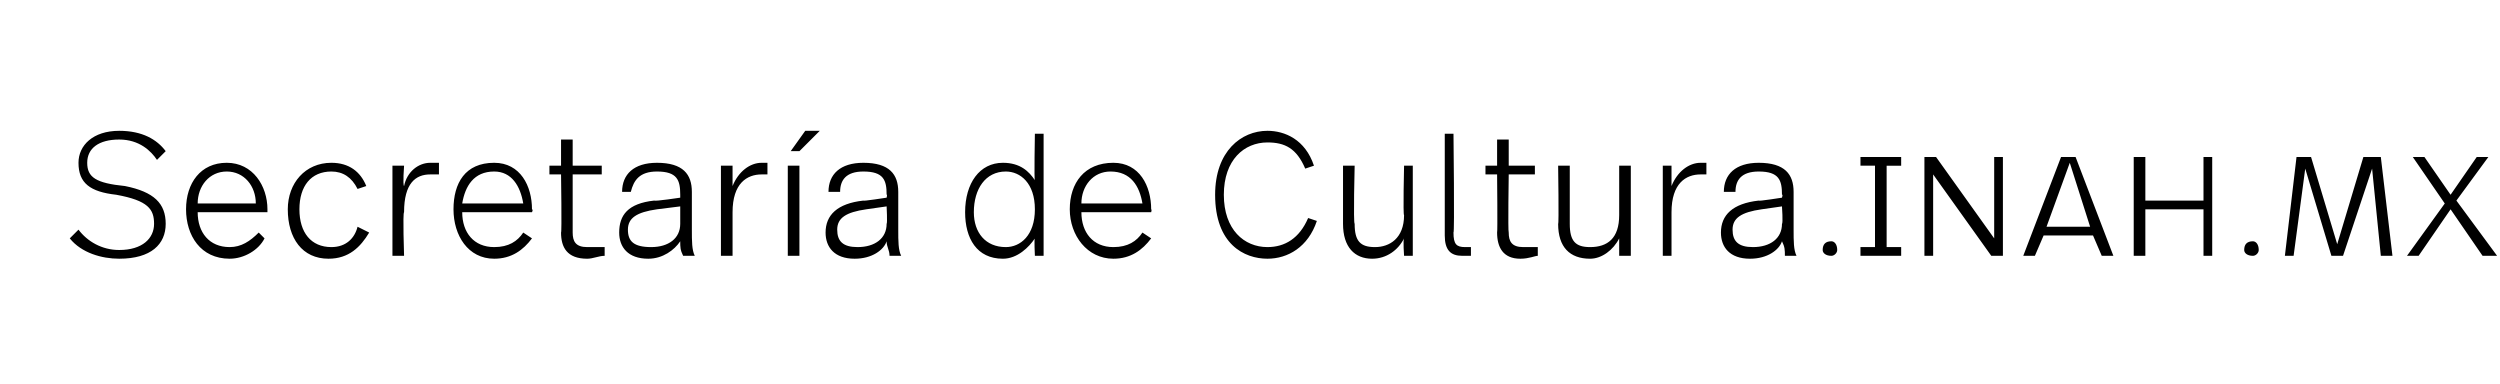 <?xml version="1.0" standalone="no"?><!DOCTYPE svg PUBLIC "-//W3C//DTD SVG 1.1//EN" "http://www.w3.org/Graphics/SVG/1.1/DTD/svg11.dtd"><svg xmlns="http://www.w3.org/2000/svg" version="1.1" width="86px" height="13.2px" viewBox="0 -4 86 13.2" style="top:-4px"><desc>Secretaría de Cultura inah mx</desc><defs/><g id="Polygon23343"><path d="m2.4 4.2l.3-.3c.3.4.8.7 1.4.7c.8 0 1.2-.4 1.2-.9c0-.5-.2-.8-1.3-1c-.9-.1-1.3-.4-1.3-1.1C2.7 1 3.2.5 4.1.5c.8 0 1.3.3 1.6.7l-.3.3c-.2-.3-.6-.7-1.3-.7c-.7 0-1.1.3-1.1.8c0 .5.3.7 1.3.8c1 .2 1.4.6 1.4 1.3c0 .7-.5 1.2-1.6 1.2c-.6 0-1.3-.2-1.7-.7zm6.8-1v.1H6.8c0 .7.4 1.2 1.1 1.2c.4 0 .7-.2 1-.5l.2.2c-.2.4-.7.7-1.2.7c-1 0-1.5-.8-1.5-1.7c0-.9.5-1.6 1.4-1.6c.9 0 1.4.8 1.4 1.6zM6.8 3h2c0-.6-.4-1.1-1-1.1c-.6 0-1 .5-1 1.1zm5.8-.6l-.3.1c-.2-.4-.5-.6-.9-.6c-.7 0-1.1.5-1.1 1.3c0 .8.4 1.3 1.1 1.3c.5 0 .8-.3.9-.7l.4.2c-.3.5-.7.9-1.4.9c-.9 0-1.4-.7-1.4-1.7c0-.9.6-1.6 1.5-1.6c.6 0 1 .3 1.2.8zm2.5-.8v.4h-.3c-.5 0-.9.3-.9 1.3c-.05.02 0 1.5 0 1.5h-.4V1.7h.4s-.05.66 0 .7c.1-.5.5-.8.9-.8h.3zm3.2 1.6c.05.01 0 .1 0 .1h-2.4c0 .7.4 1.2 1.1 1.2c.5 0 .8-.2 1-.5l.3.2c-.3.4-.7.7-1.3.7c-.9 0-1.4-.8-1.4-1.7c0-.9.4-1.6 1.4-1.6c.9 0 1.3.8 1.3 1.6zM15.9 3h2.1c-.1-.6-.4-1.1-1-1.1c-.7 0-1 .5-1.1 1.1zm3.8-1.3h1v.3h-1v2c0 .3.1.5.5.5h.6v.3c-.2 0-.4.1-.6.1c-.7 0-.9-.4-.9-.9c.03.01 0-2 0-2h-.4v-.3h.4v-.9h.4v.9zm4.1.9v1.3c0 .4 0 .7.1.9h-.4c-.1-.2-.1-.3-.1-.5c-.2.3-.6.6-1.1.6c-.7 0-1-.4-1-.9c0-.6.3-1 1.2-1.1c.04.03.9-.1.9-.1v-.1c0-.5-.1-.8-.8-.8c-.6 0-.8.3-.9.7h-.3c0-.6.4-1 1.2-1c.9 0 1.2.4 1.2 1zm-1.2.6c-.7.1-1 .3-1 .7c0 .4.2.6.8.6c.6 0 1-.3 1-.8v-.6l-.8.1zm3.8-1.6v.4h-.2c-.5 0-1 .3-1 1.3v1.5h-.4V1.7h.4v.7c.2-.5.6-.8 1-.8h.2zm1.1-.4h-.3l.5-.7h.5l-.7.7zm0 3.6h-.4V1.7h.4v3.1zm3.4-2.2v1.3c0 .4 0 .7.1.9h-.4c0-.2-.1-.3-.1-.5c-.1.3-.5.6-1.1.6c-.7 0-1-.4-1-.9c0-.6.4-1 1.3-1.1c-.04.03.8-.1.8-.1c0 0 .03-.13 0-.1c0-.5-.1-.8-.8-.8c-.6 0-.8.3-.8.7h-.4c0-.6.4-1 1.2-1c.9 0 1.2.4 1.2 1zm-1.1.6c-.7.1-1 .3-1 .7c0 .4.2.6.7.6c.6 0 1-.3 1-.8c.03-.02 0-.6 0-.6l-.7.1zm6.1 1.6h-.3s-.03-.61 0-.6c-.2.3-.6.7-1.1.7c-.9 0-1.3-.7-1.3-1.6c0-1 .5-1.7 1.3-1.7c.6 0 .9.3 1.1.6c-.03.04 0-1.6 0-1.6h.3v4.2zm-2.4-1.5c0 .7.4 1.2 1.1 1.2c.5 0 1-.4 1-1.3c0-.9-.5-1.3-1-1.3c-.7 0-1.1.6-1.1 1.4zm6.1-.1c.03.01 0 .1 0 .1h-2.4c0 .7.4 1.2 1.1 1.2c.5 0 .8-.2 1-.5l.3.2c-.3.4-.7.7-1.3.7c-.9 0-1.5-.8-1.5-1.7c0-.9.5-1.6 1.5-1.6c.9 0 1.3.8 1.3 1.6zM37.2 3h2.1c-.1-.6-.4-1.1-1.1-1.1c-.6 0-1 .5-1 1.1zm8-1.3l-.3.1c-.3-.7-.7-.9-1.3-.9c-.8 0-1.5.6-1.5 1.8c0 1.2.7 1.8 1.5 1.8c.6 0 1.1-.3 1.4-1l.3.1c-.3.9-1 1.3-1.7 1.3c-.8 0-1.8-.5-1.8-2.2c0-1.5.9-2.2 1.8-2.2c.6 0 1.3.3 1.6 1.2zm3.4 3.1h-.3s-.04-.55 0-.6c-.2.4-.6.7-1.1.7c-.6 0-1-.4-1-1.2v-2h.4s-.05 1.97 0 2c0 .6.2.8.7.8c.5 0 1-.3 1-1.1c-.04.01 0-1.7 0-1.7h.3v3.1zM50 4c0 .4.1.5.4.5h.2v.3h-.3c-.4 0-.6-.2-.6-.7V.6h.3s.04 3.44 0 3.4zm1.9-2.3h.9v.3h-.9s-.03 1.96 0 2c0 .3.1.5.5.5h.5v.3c-.1 0-.3.1-.6.1c-.6 0-.8-.4-.8-.9c.02.01 0-2 0-2h-.4v-.3h.4v-.9h.4v.9zm4.2 3.1h-.4v-.6c-.2.4-.6.7-1 .7c-.7 0-1.1-.4-1.1-1.2c.03.04 0-2 0-2h.4v2c0 .6.2.8.7.8c.6 0 1-.3 1-1.1V1.7h.4v3.1zm2.6-3.2v.4h-.2c-.5 0-1 .3-1 1.3v1.5h-.3V1.7h.3v.7c.2-.5.6-.8 1-.8h.2zm3 1v1.3c0 .4 0 .7.1.9h-.4c0-.2 0-.3-.1-.5c-.1.3-.5.6-1.1.6c-.7 0-1-.4-1-.9c0-.6.4-1 1.3-1.1c-.02.03.8-.1.8-.1c0 0 .04-.13 0-.1c0-.5-.1-.8-.8-.8c-.6 0-.8.3-.8.7h-.4c0-.6.4-1 1.2-1c.9 0 1.2.4 1.2 1zm-1.1.6c-.7.1-1 .3-1 .7c0 .4.2.6.7.6c.6 0 1-.3 1-.8c.04-.02 0-.6 0-.6l-.7.1zm2.6 1.4c0 .1-.1.2-.2.2c-.2 0-.3-.1-.3-.2c0-.2.1-.3.3-.3c.1 0 .2.1.2.3zm2.2-2.9h-.5v2.8h.5v.3H64v-.3h.5V1.7h-.5v-.3h1.4v.3zm3.5 3.1h-.4l-2-2.8v2.8h-.3V1.4h.4l2 2.8V1.4h.3v3.4zm3.1-.7h-1.7l-.3.7h-.4l1.3-3.4h.5l1.3 3.4h-.4l-.3-.7zm-1.6-.3h1.5l-.7-2.2l-.8 2.2zm5.7 1h-.3V3.2h-2v1.6h-.4V1.4h.4v1.5h2V1.4h.3v3.4zm1.6-.2c0 .1-.1.2-.2.2c-.2 0-.3-.1-.3-.2c0-.2.1-.3.3-.3c.1 0 .2.1.2.3zm4.6.2h-.4l-.3-3l-1 3h-.4l-.9-3l-.4 3h-.3l.4-3.4h.5l.9 3l.9-3h.6l.4 3.4zm3.6 0h-.5l-1.1-1.6l-1.1 1.6h-.4L84.1 3L83 1.4h.4l.9 1.3l.9-1.3h.4l-1.1 1.5l1.4 1.9z" stroke="none" fill="#000"/></g></svg>